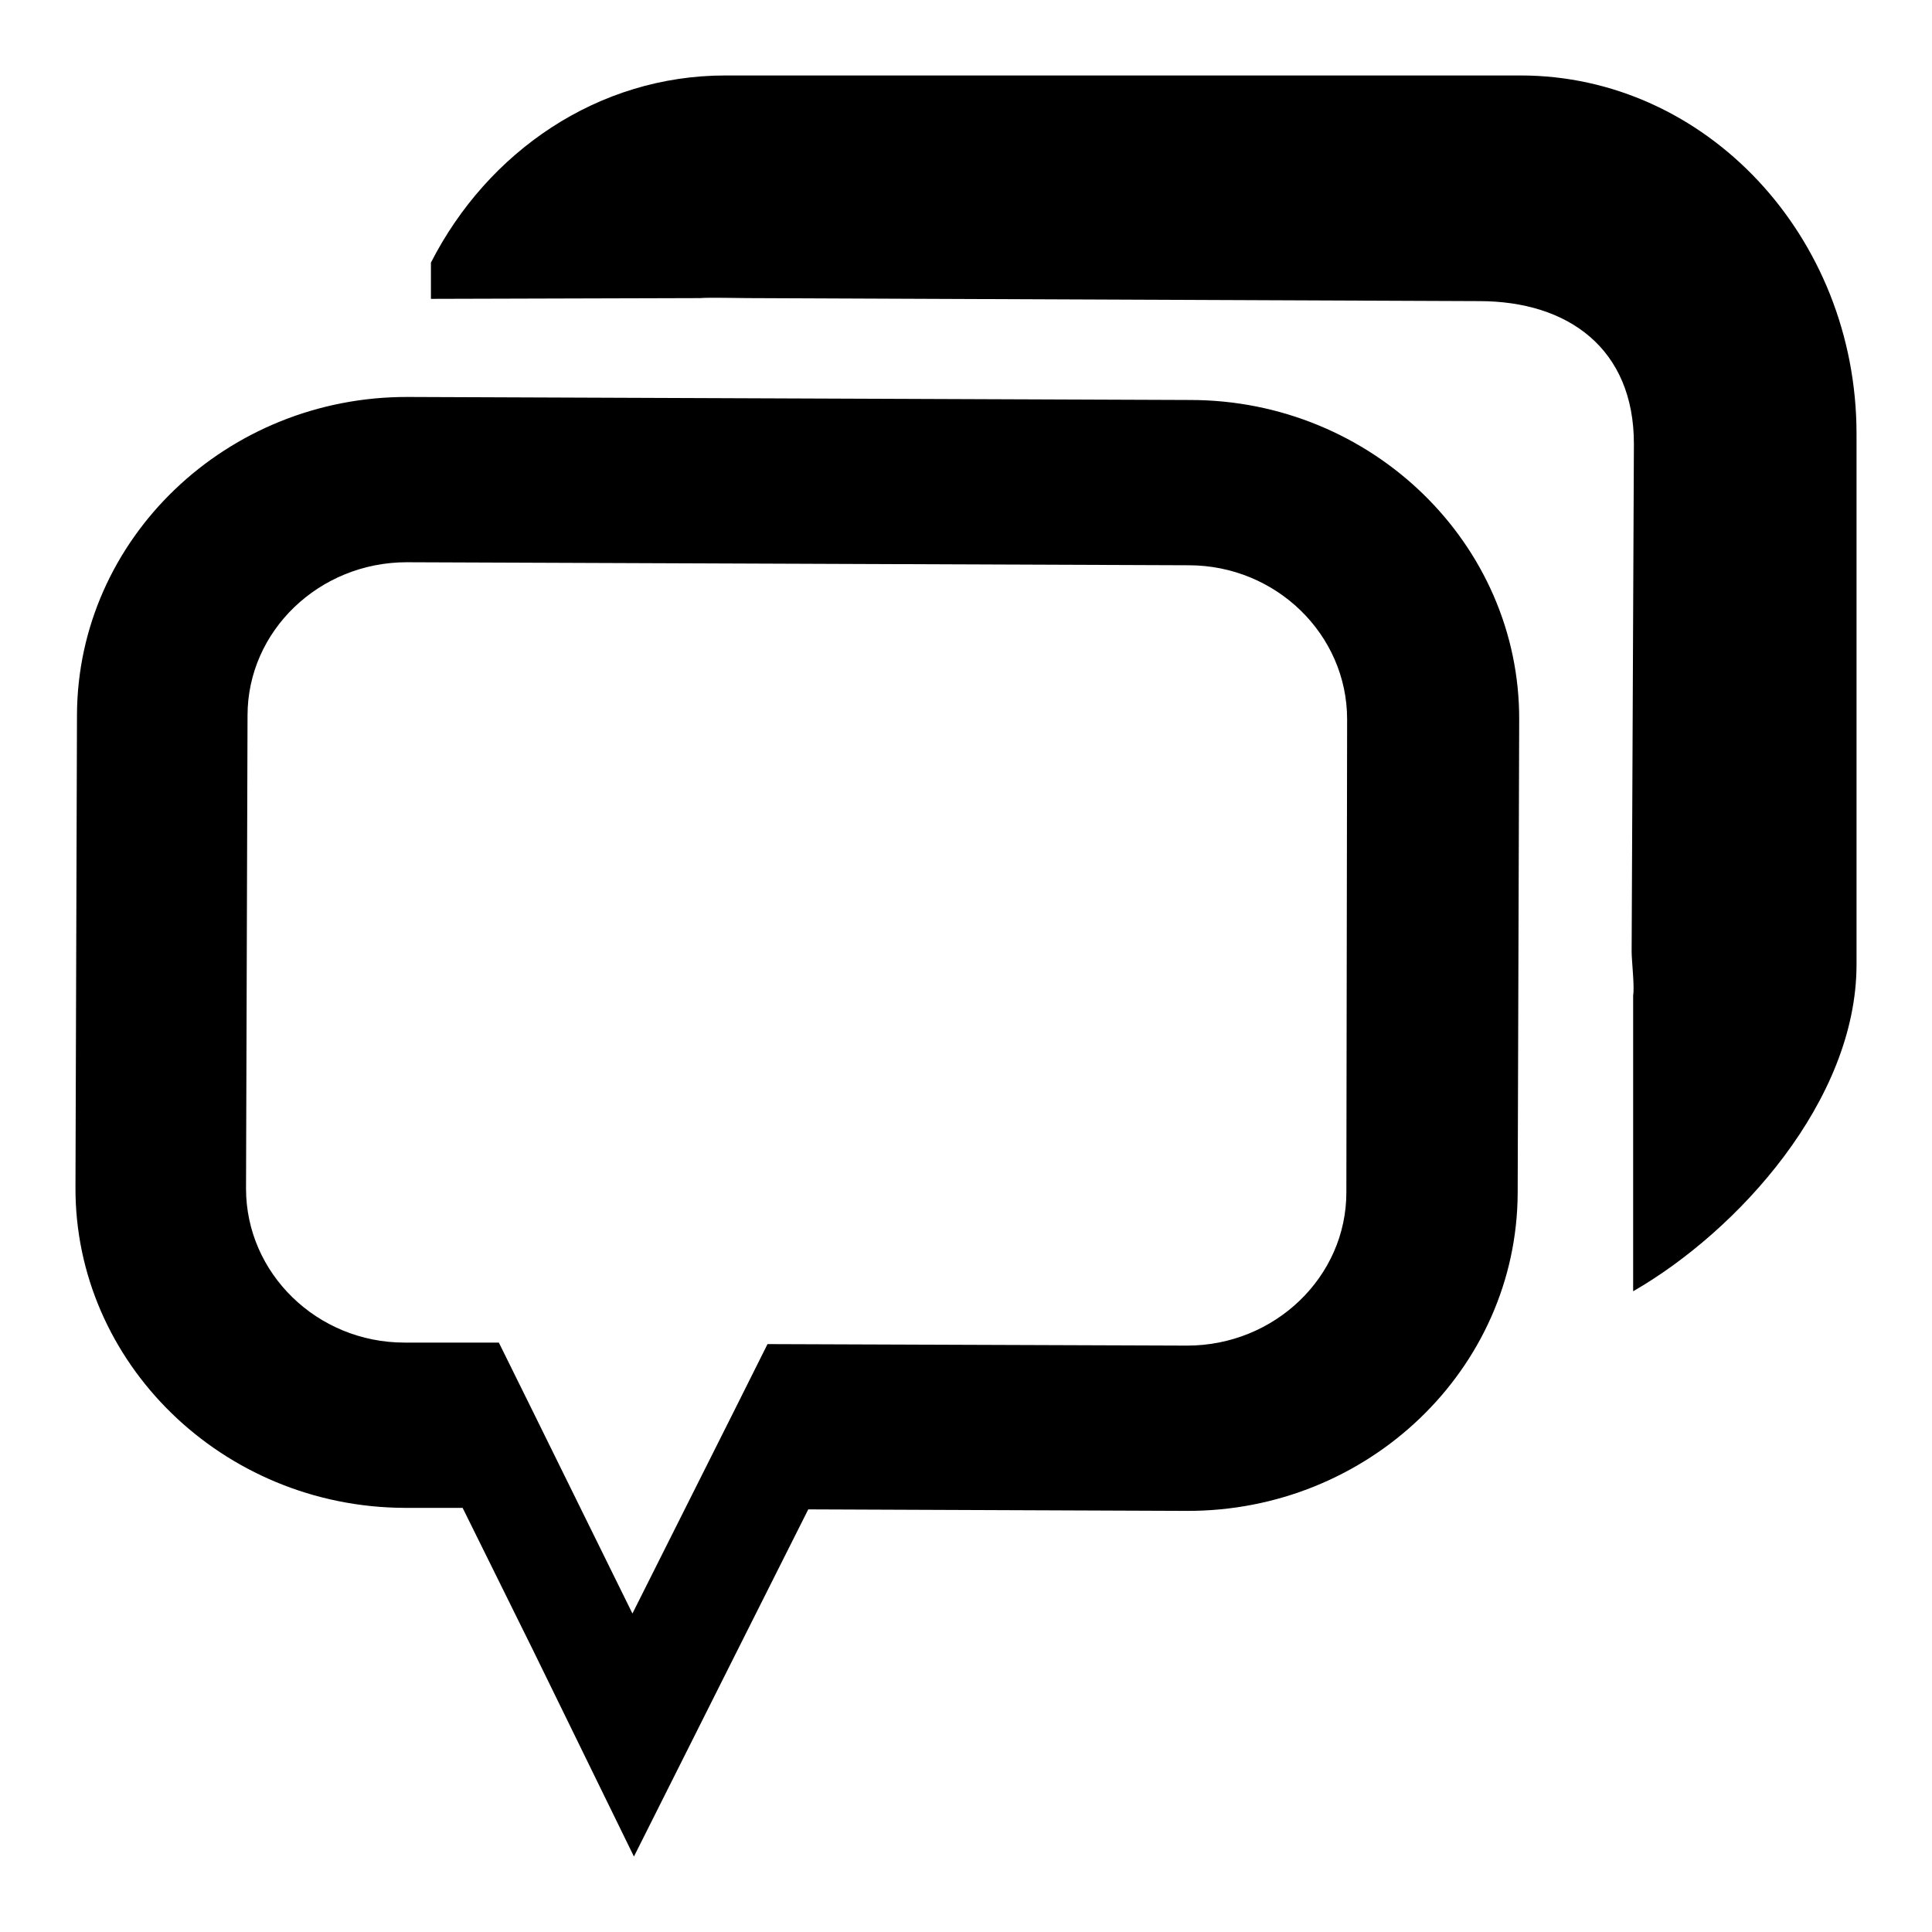 <?xml version="1.0" encoding="utf-8"?>
<!-- Svg Vector Icons : http://www.onlinewebfonts.com/icon -->
<!DOCTYPE svg PUBLIC "-//W3C//DTD SVG 1.1//EN" "http://www.w3.org/Graphics/SVG/1.1/DTD/svg11.dtd">
<svg version="1.1" xmlns="http://www.w3.org/2000/svg" xmlns:xlink="http://www.w3.org/1999/xlink" x="0px" y="0px" viewBox="0 0 256 256" enable-background="new 0 0 256 256" xml:space="preserve">
<g> <path fill="#000000" d="M157.7,53L54.1,52.6C30,52.5,10.3,71.4,10.2,94.7L10,157.3c-0.1,23.3,19.5,42.4,43.6,42.5l7.7,0l9.4,19 L84,246l13.6-27.1l9.5-18.9l50.1,0.2c24.1,0.1,43.8-18.8,43.9-42.1l0.2-62.7C201.4,72.1,181.8,53,157.7,53z M178.4,158 c0,11.2-9.5,20.3-21.1,20.3l-55.6-0.2l-4.3,8.6l-13.6,27.1l-13.4-27.2l-4.3-8.7l-12.5,0c-11.6,0-21-9.2-21-20.4l0.2-62.7 c0-11.2,9.5-20.3,21.1-20.3l103.6,0.4c11.6,0,21,9.2,21,20.4L178.4,158z M201.5,10H96.1c-16.9,0-31.5,10.1-39,24.8v4.8l35.7-0.1 c0.9-0.1,5.3,0,6.2,0l97,0.4c11.8,0,20.5,6.3,20.5,18.9l-0.3,67.3c0,1.2,0.4,4.6,0.2,5.8v39.2c13.9-8,29.6-25.3,29.6-43.3V57.5 C246,31.3,226,10,201.5,10z"/></g>
</svg>
